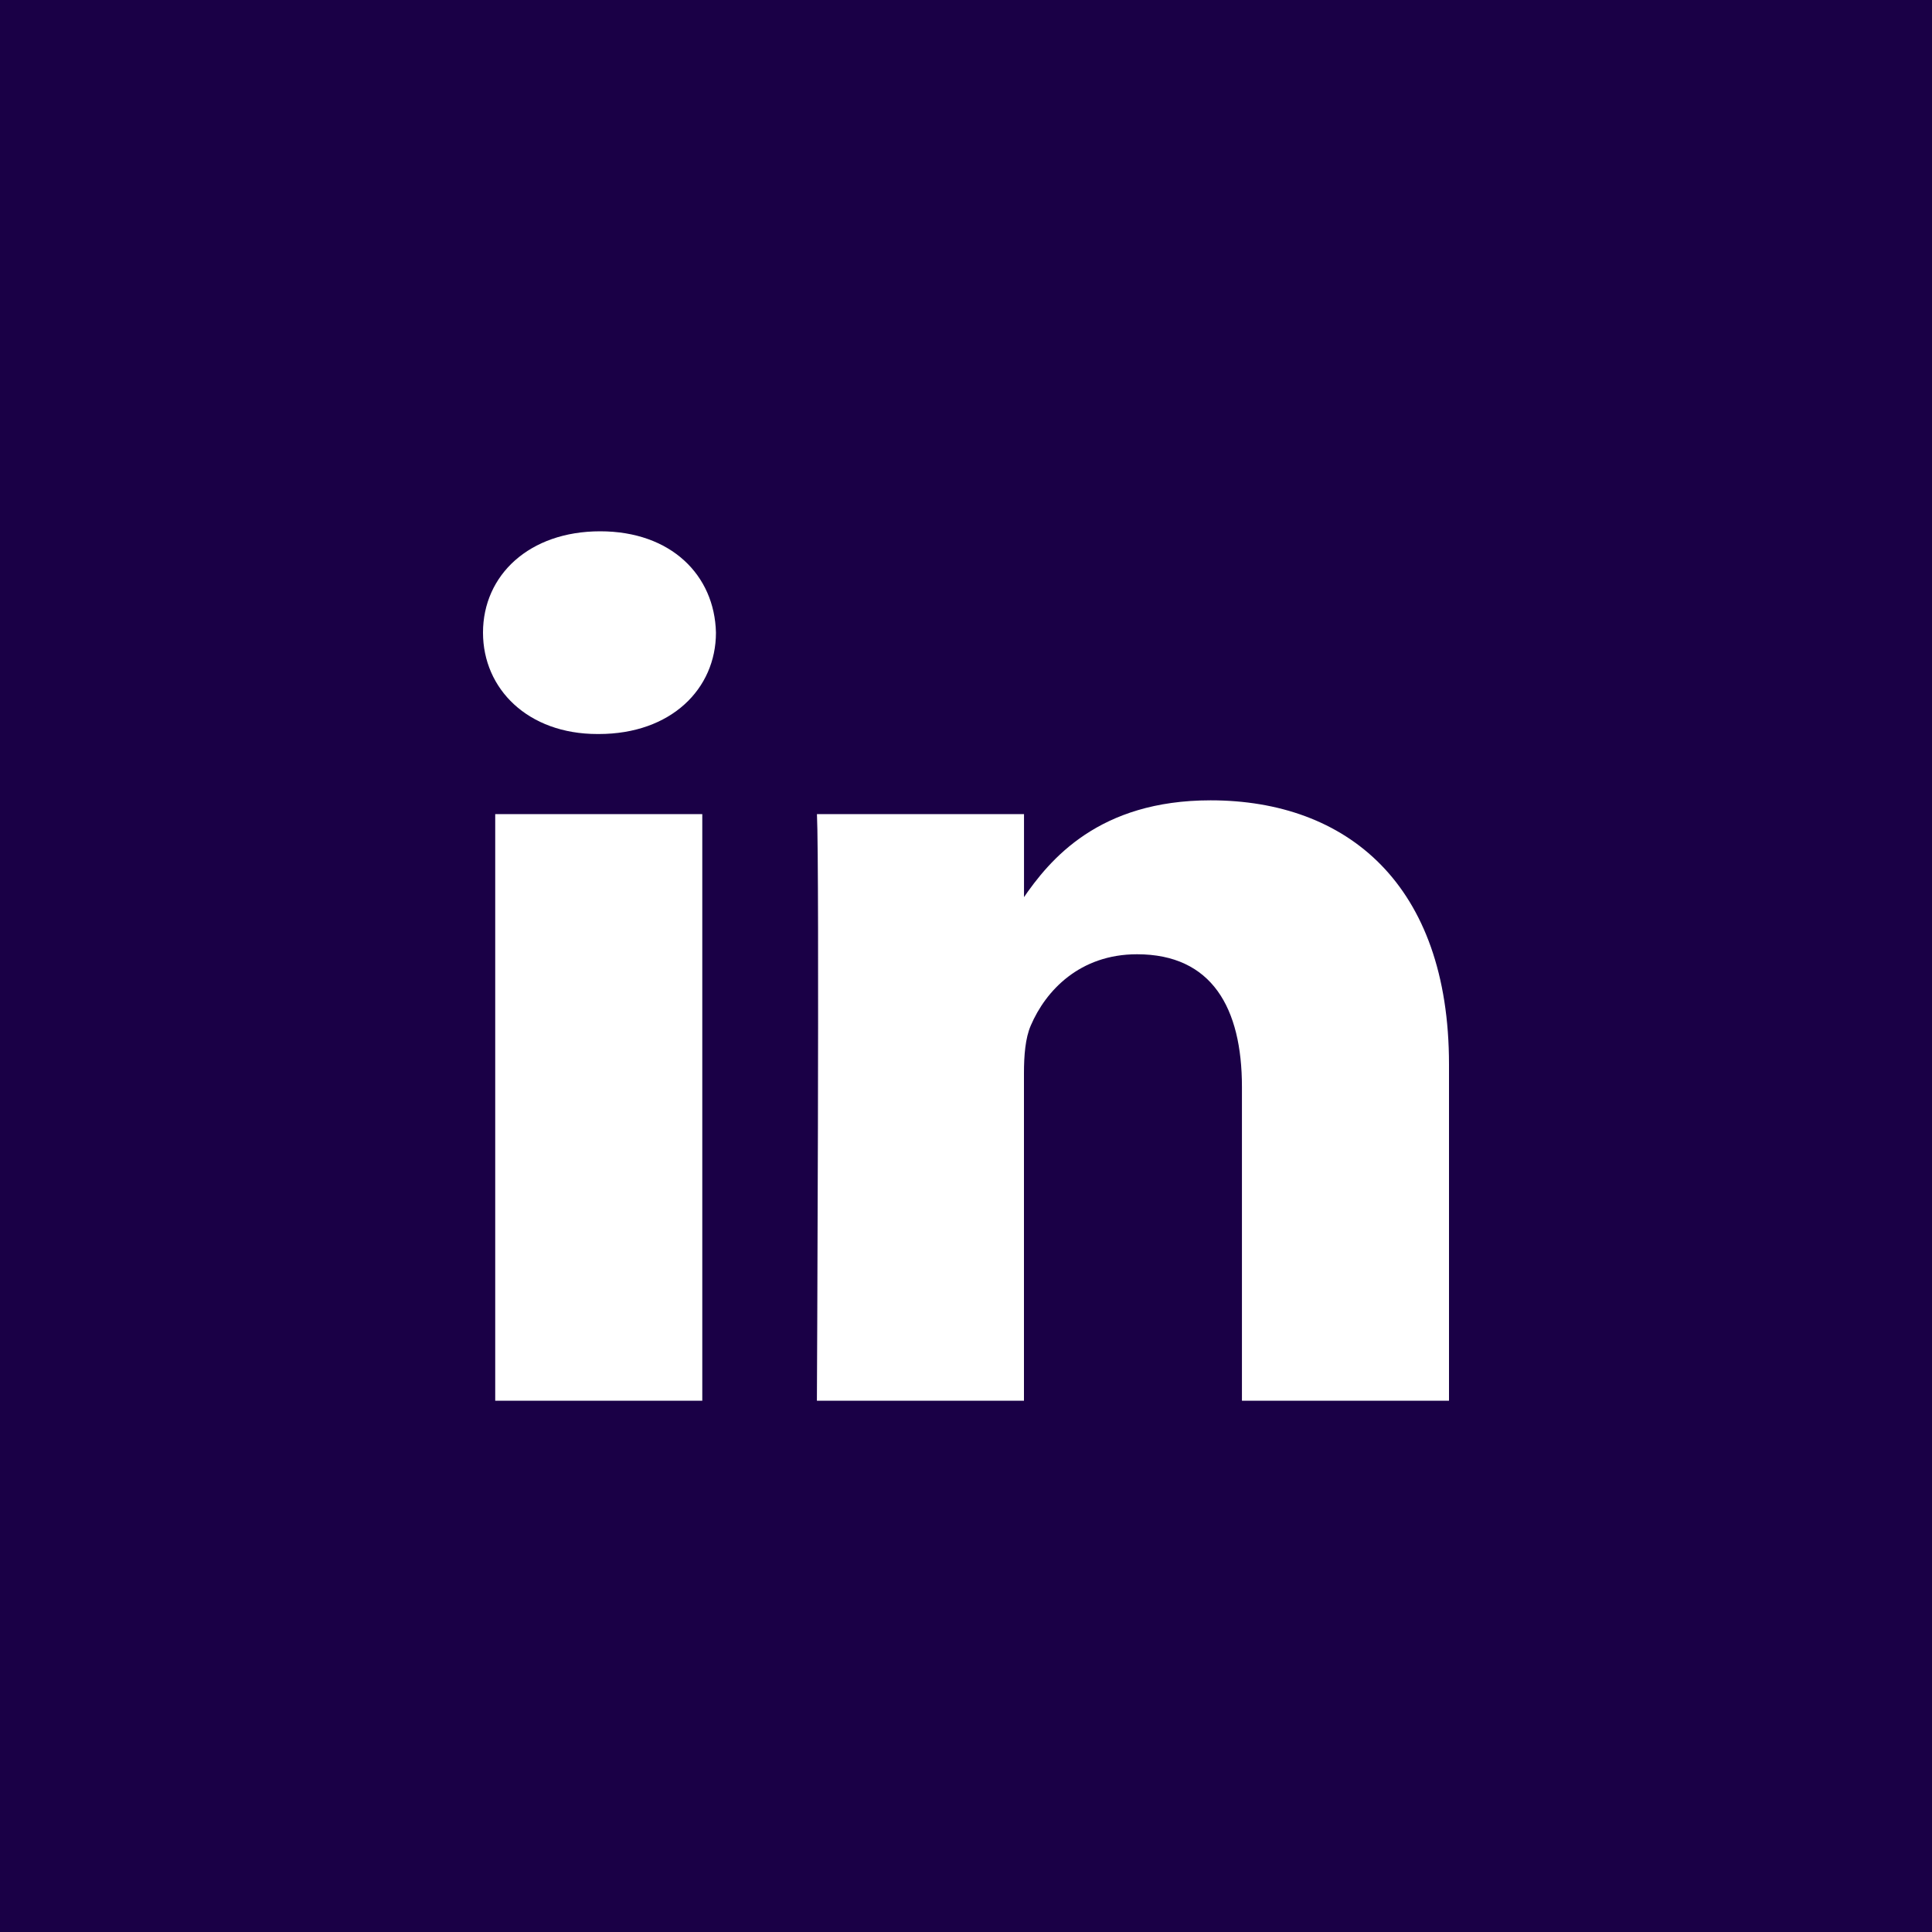 <svg width="40" height="40" viewBox="0 0 40 40" fill="none" xmlns="http://www.w3.org/2000/svg">
<rect x="0" y="0" width="40" height="40" fill="#808080" stroke="none"/>
<g clip-path="url(#clip0_264_3918)">
<rect width="40" height="40" fill="#1A0046"/>
<circle cx="20" cy="20" r="20" fill="#1A0046"/>
<path d="M14.54 29V16.855H10.253V29H14.541H14.54ZM12.397 15.197C13.892 15.197 14.823 14.264 14.823 13.098C14.795 11.907 13.892 11 12.426 11C10.958 11 10 11.907 10 13.098C10 14.264 10.93 15.197 12.369 15.197H12.397H12.397ZM16.913 29H21.2V22.218C21.2 21.855 21.228 21.492 21.341 21.233C21.651 20.508 22.357 19.757 23.541 19.757C25.092 19.757 25.713 20.87 25.713 22.503V29H30V22.036C30 18.306 27.885 16.57 25.064 16.57C22.752 16.57 21.736 17.787 21.172 18.616H21.201V16.855H16.914C16.969 17.994 16.913 29 16.913 29V29Z" fill="white"/>
</g>
<defs>
<clipPath id="clip0_264_3918">
<rect width="40" height="40" fill="white"/>
</clipPath>
</defs>
</svg>
